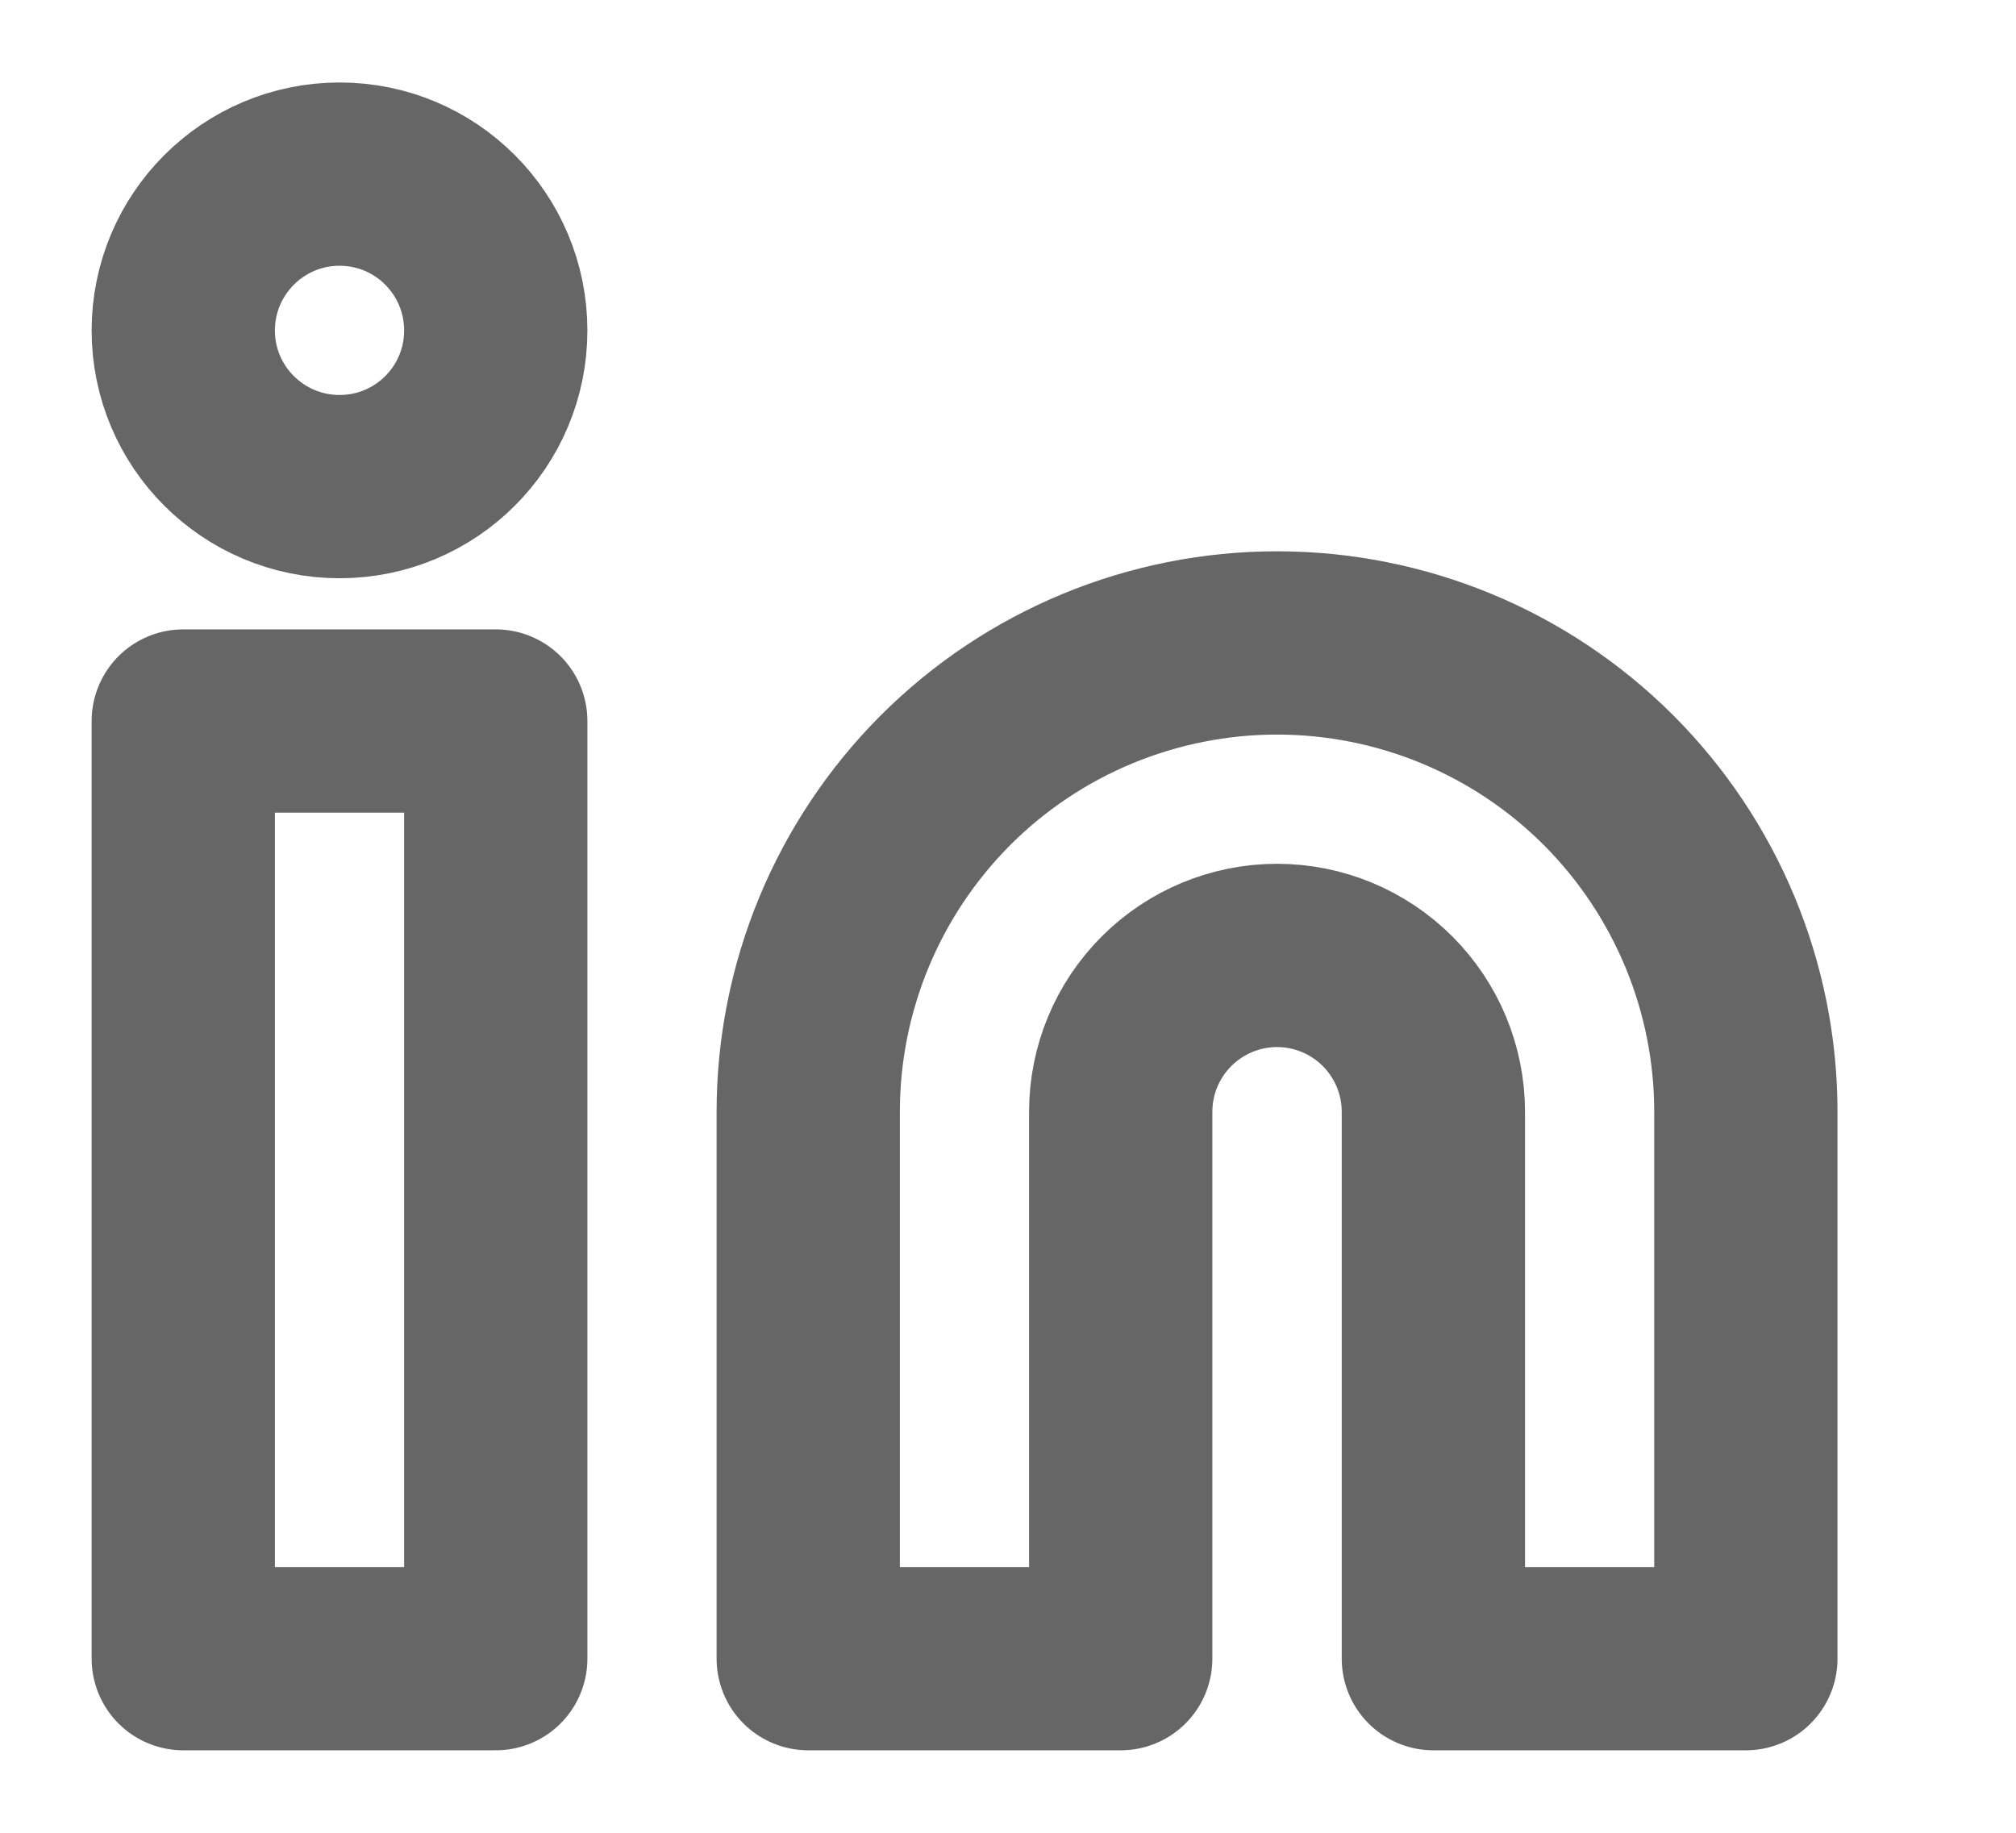 <svg width="11" height="10" viewBox="0 0 11 10" fill="none" xmlns="http://www.w3.org/2000/svg">
<path d="M6.968 3.508C7.646 3.508 8.297 3.777 8.777 4.257C9.256 4.737 9.526 5.387 9.526 6.066V9.05H7.821V6.066C7.821 5.84 7.731 5.623 7.571 5.463C7.411 5.303 7.194 5.213 6.968 5.213C6.742 5.213 6.525 5.303 6.365 5.463C6.205 5.623 6.115 5.84 6.115 6.066V9.05H4.41V6.066C4.41 5.387 4.68 4.737 5.159 4.257C5.639 3.777 6.29 3.508 6.968 3.508Z" stroke="#666666" stroke-linecap="round" stroke-linejoin="round"/>
<path d="M2.705 3.934H1V9.05H2.705V3.934Z" stroke="#666666" stroke-linecap="round" stroke-linejoin="round"/>
<path d="M1.853 2.655C2.324 2.655 2.705 2.274 2.705 1.803C2.705 1.332 2.324 0.95 1.853 0.95C1.382 0.95 1 1.332 1 1.803C1 2.274 1.382 2.655 1.853 2.655Z" stroke="#666666" stroke-linecap="round" stroke-linejoin="round"/>
</svg>

